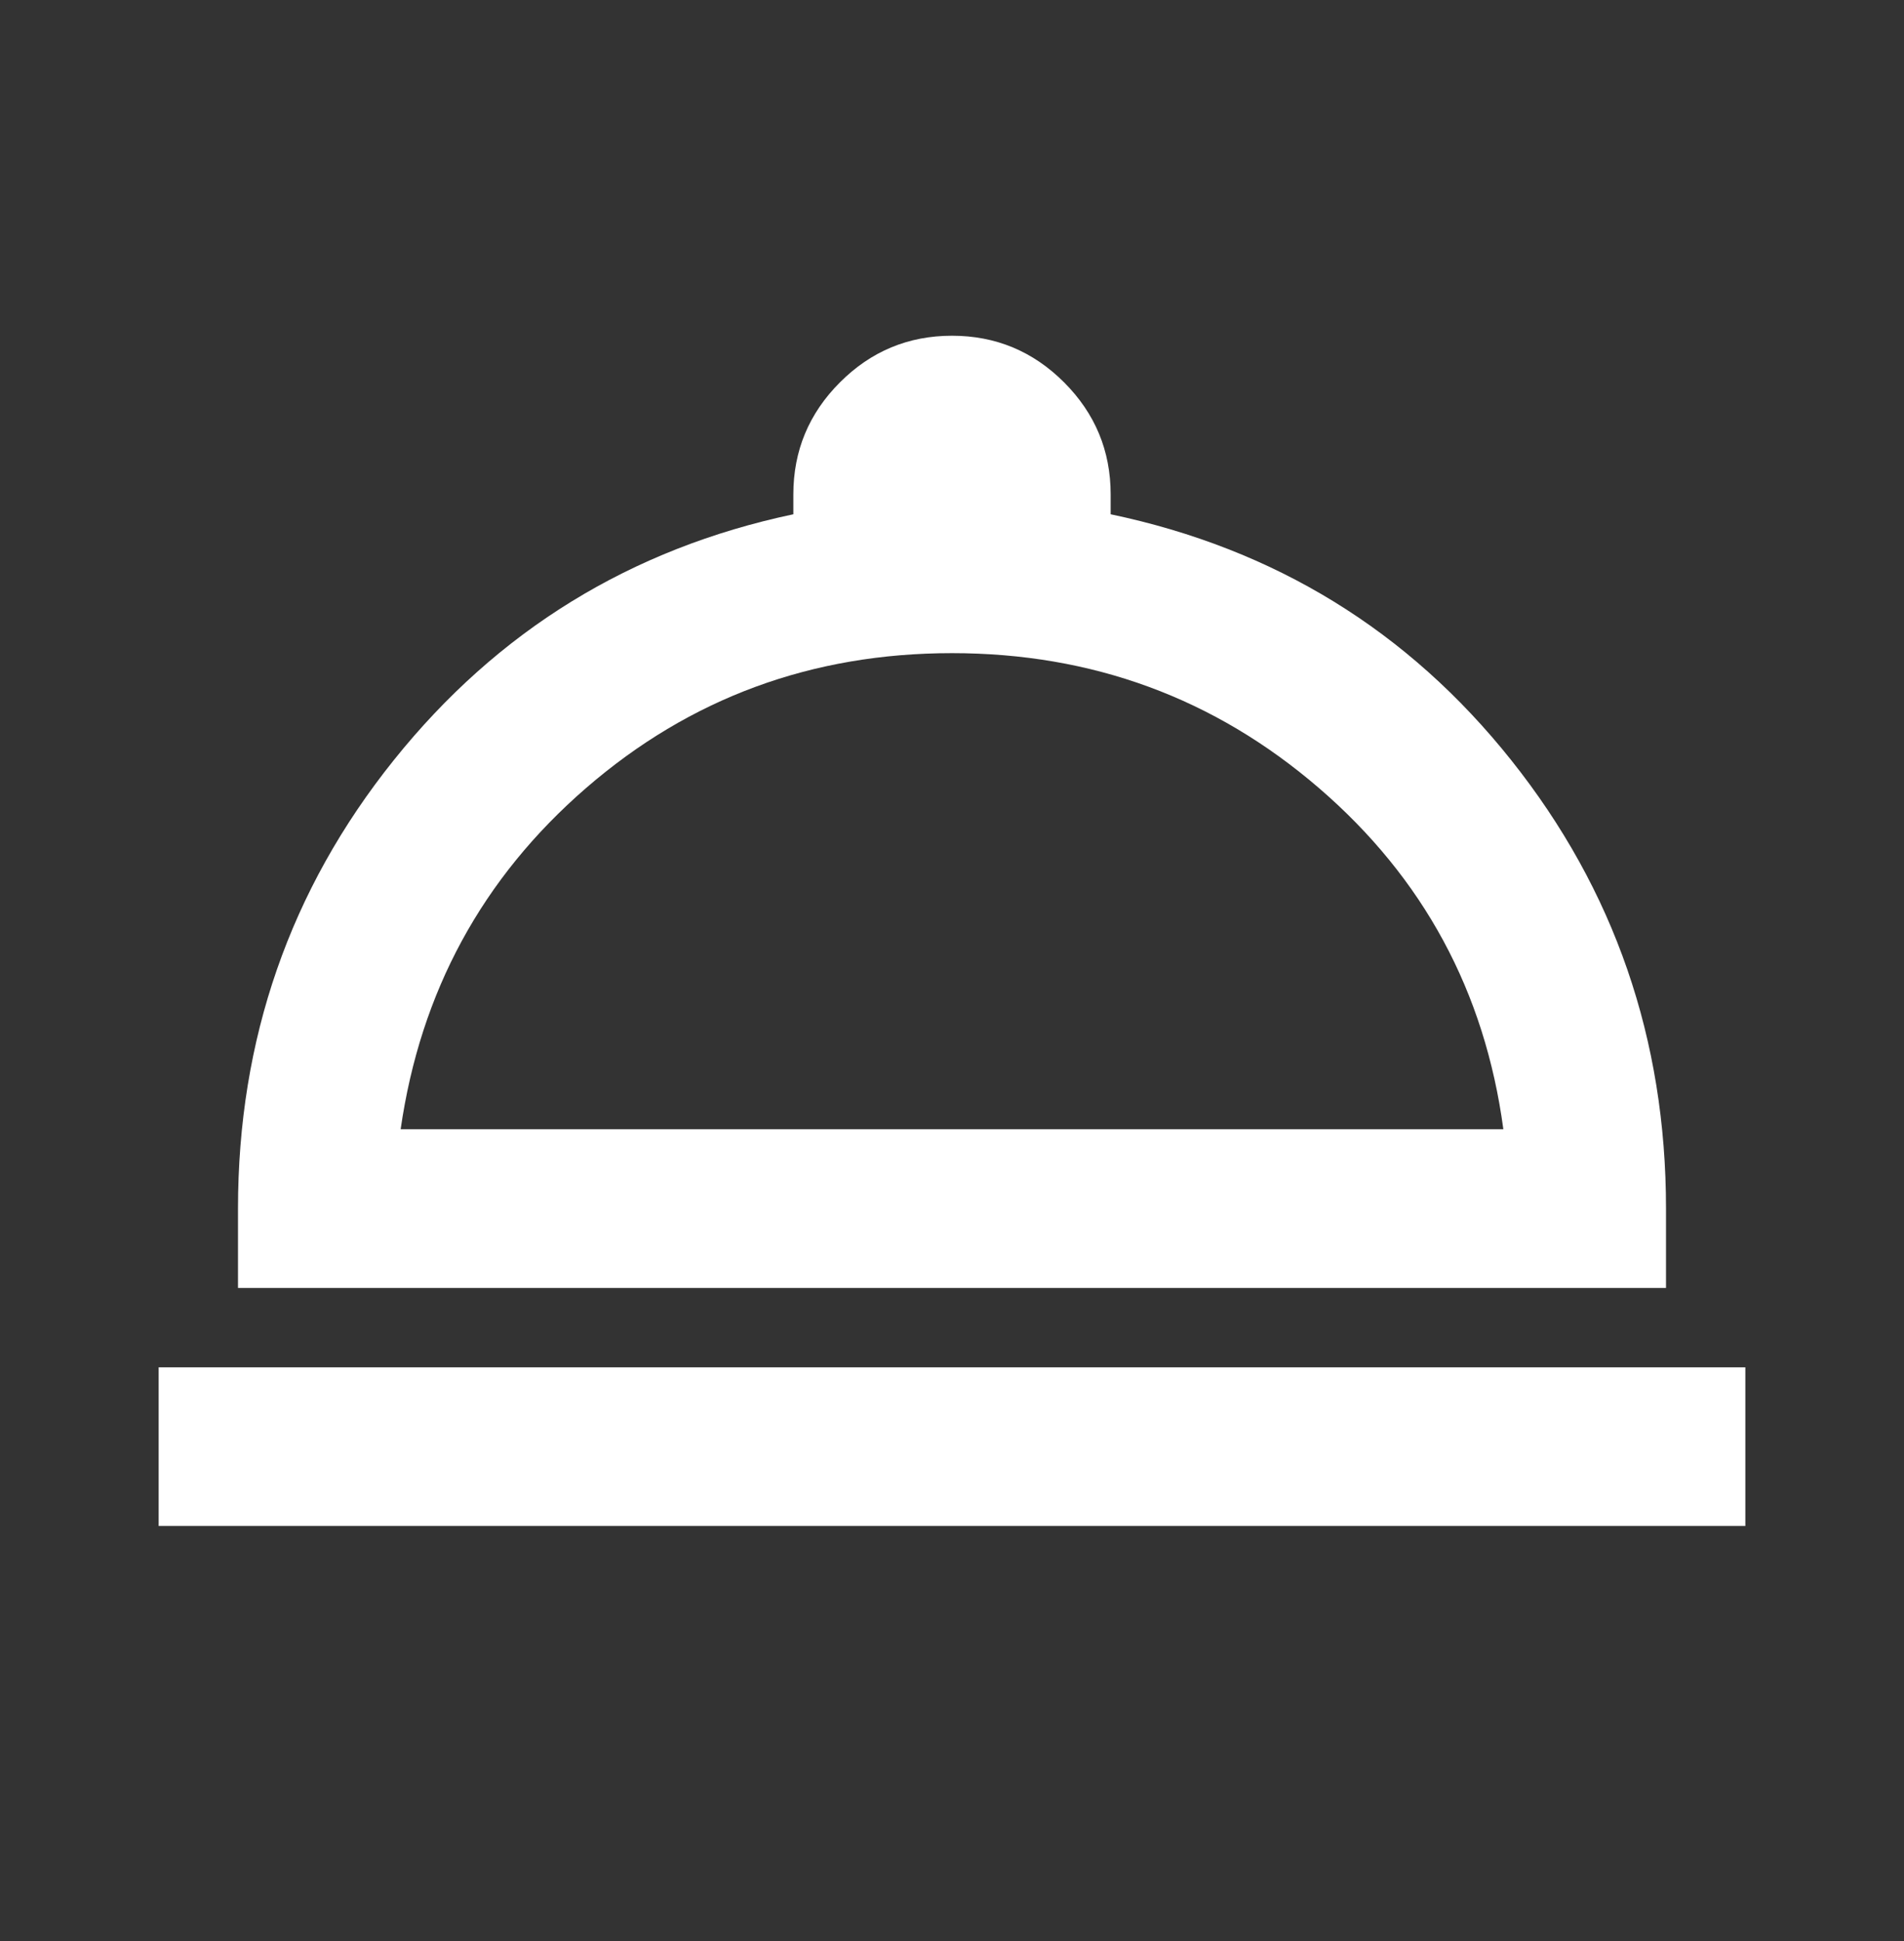 <svg width="52" height="53" viewBox="0 0 52 53" fill="none" xmlns="http://www.w3.org/2000/svg">
<rect x="0" y="0" width="52" height="53" fill="#333333" stroke="none"/>
<g id="room_service">
<mask id="mask0_265_288" style="mask-type:alpha" maskUnits="userSpaceOnUse" x="0" y="0" width="52" height="53">
<rect id="Bounding box" y="0.5" width="52" height="52" fill="#D9D9D9"/>
</mask>
<g mask="url(#mask0_265_288)">
<path id="room_service_2" d="M4.333 41.667V37.334H47.667V41.667H4.333ZM6.5 35.167V33C6.5 28.378 7.917 24.297 10.752 20.759C13.587 17.22 17.225 14.981 21.667 14.042V13.5C21.667 12.309 22.091 11.289 22.94 10.44C23.788 9.591 24.808 9.167 26 9.167C27.192 9.167 28.212 9.591 29.061 10.44C29.909 11.289 30.333 12.309 30.333 13.5V14.042C34.811 14.981 38.458 17.22 41.275 20.759C44.092 24.297 45.5 28.378 45.5 33V35.167H6.5ZM10.942 30.834H41.058C40.553 27.078 38.874 23.973 36.021 21.517C33.168 19.061 29.828 17.834 26 17.834C22.172 17.834 18.841 19.061 16.006 21.517C13.172 23.973 11.483 27.078 10.942 30.834Z" fill="white"/>
</g>
</g>
</svg>
